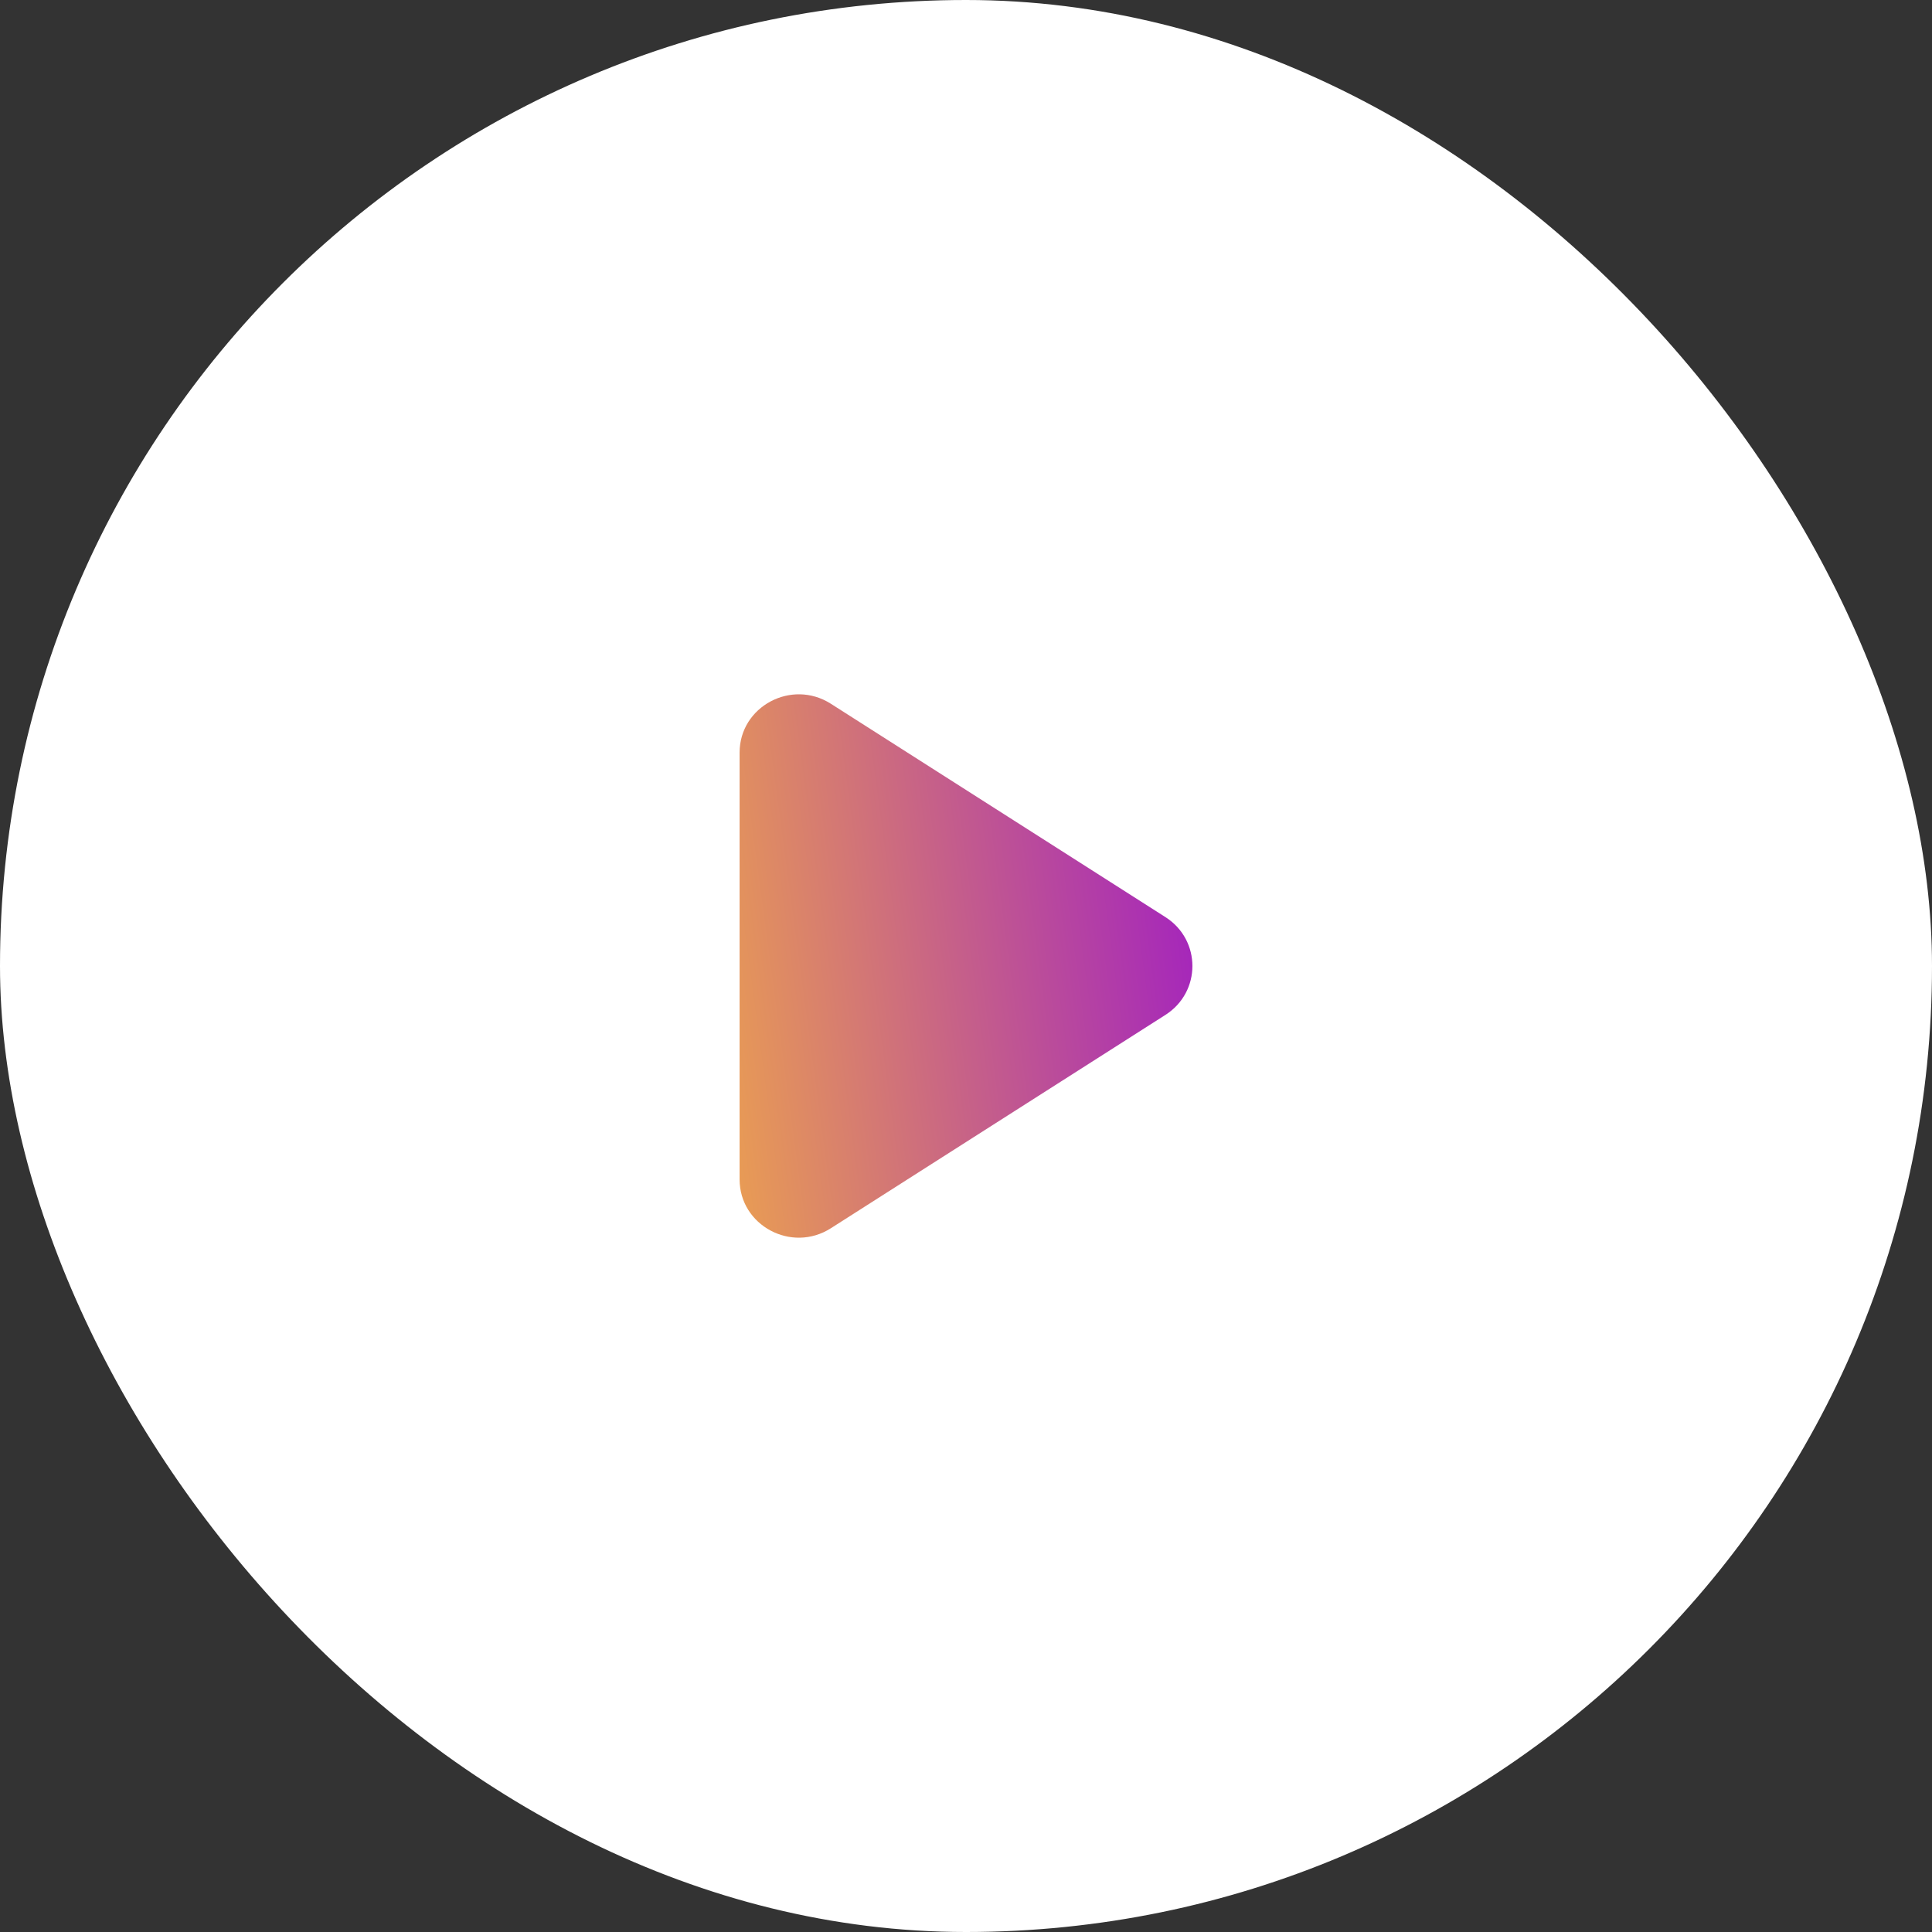 <?xml version="1.0" encoding="UTF-8"?> <svg xmlns="http://www.w3.org/2000/svg" width="32" height="32" viewBox="0 0 32 32" fill="none"><rect x="0" y="0" width="32" height="32" fill="#333333" stroke="none"/> <rect width="32" height="32" rx="16" fill="white"></rect> <path d="M12.25 12.466C12.25 11.702 13.11 11.241 13.761 11.656L19.303 15.19C19.899 15.57 19.899 16.43 19.303 16.81L13.761 20.344C13.11 20.759 12.25 20.298 12.25 19.534V12.466Z" fill="url(#paint0_linear_409_161)"></path> <defs> <linearGradient id="paint0_linear_409_161" x1="19.75" y1="11.5" x2="11.305" y2="12.635" gradientUnits="userSpaceOnUse"> <stop stop-color="#A11FC1"></stop> <stop offset="0.515" stop-color="#C55F8A"></stop> <stop offset="1" stop-color="#E89B55"></stop> </linearGradient> </defs> </svg> 